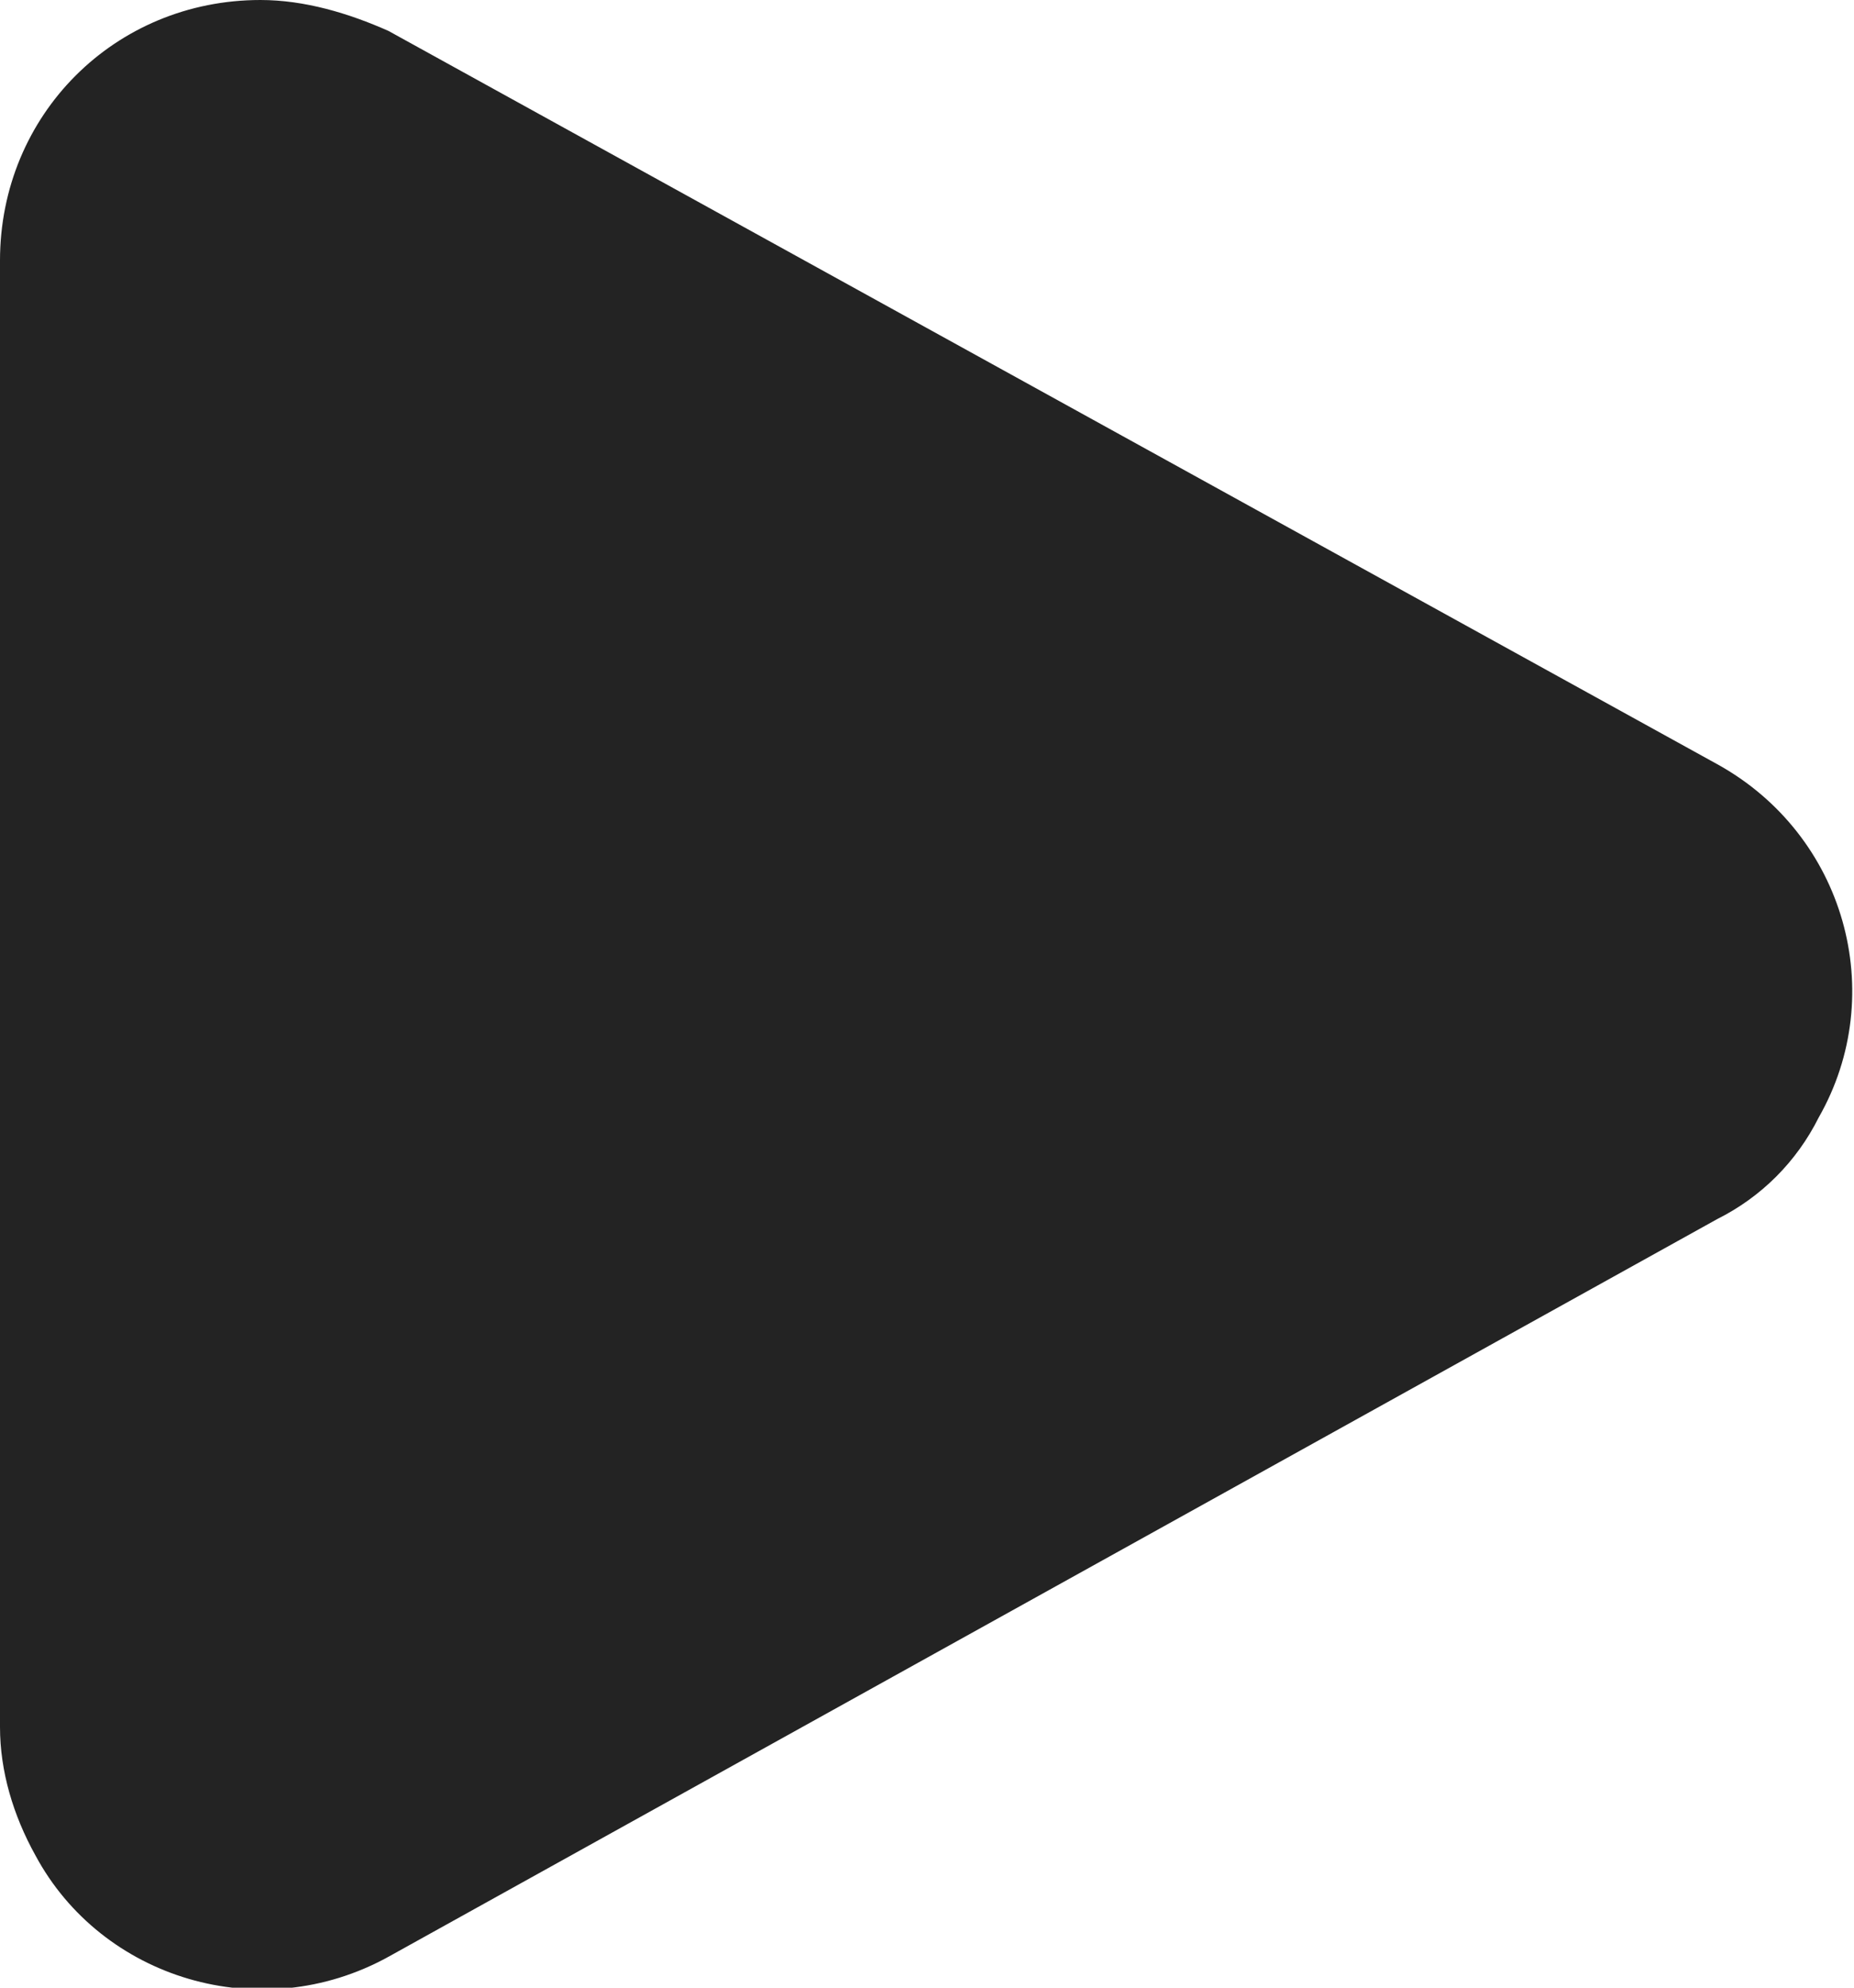 <?xml version="1.0" encoding="utf-8"?>
<!-- Generator: Adobe Illustrator 27.9.0, SVG Export Plug-In . SVG Version: 6.00 Build 0)  -->
<svg version="1.1" id="Play" xmlns="http://www.w3.org/2000/svg" xmlns:xlink="http://www.w3.org/1999/xlink" x="0px" y="0px"
	 viewBox="0 0 42 45" style="enable-background:new 0 0 42 45;" xml:space="preserve">
<style type="text/css">
	.st0{fill:#232323;}
</style>
<path id="Polygon_1" class="st0" d="M38.9,17.3c2.9,1.6,3.9,5.2,2.3,8c-0.5,1-1.3,1.8-2.3,2.3L8.8,44.3c-2.9,1.6-6.5,0.5-8-2.3
	C0.3,41.1,0,40.1,0,39.1V5.9C0,2.6,2.6,0,5.9,0c1,0,2,0.3,2.9,0.7L38.9,17.3z"/>
</svg>
